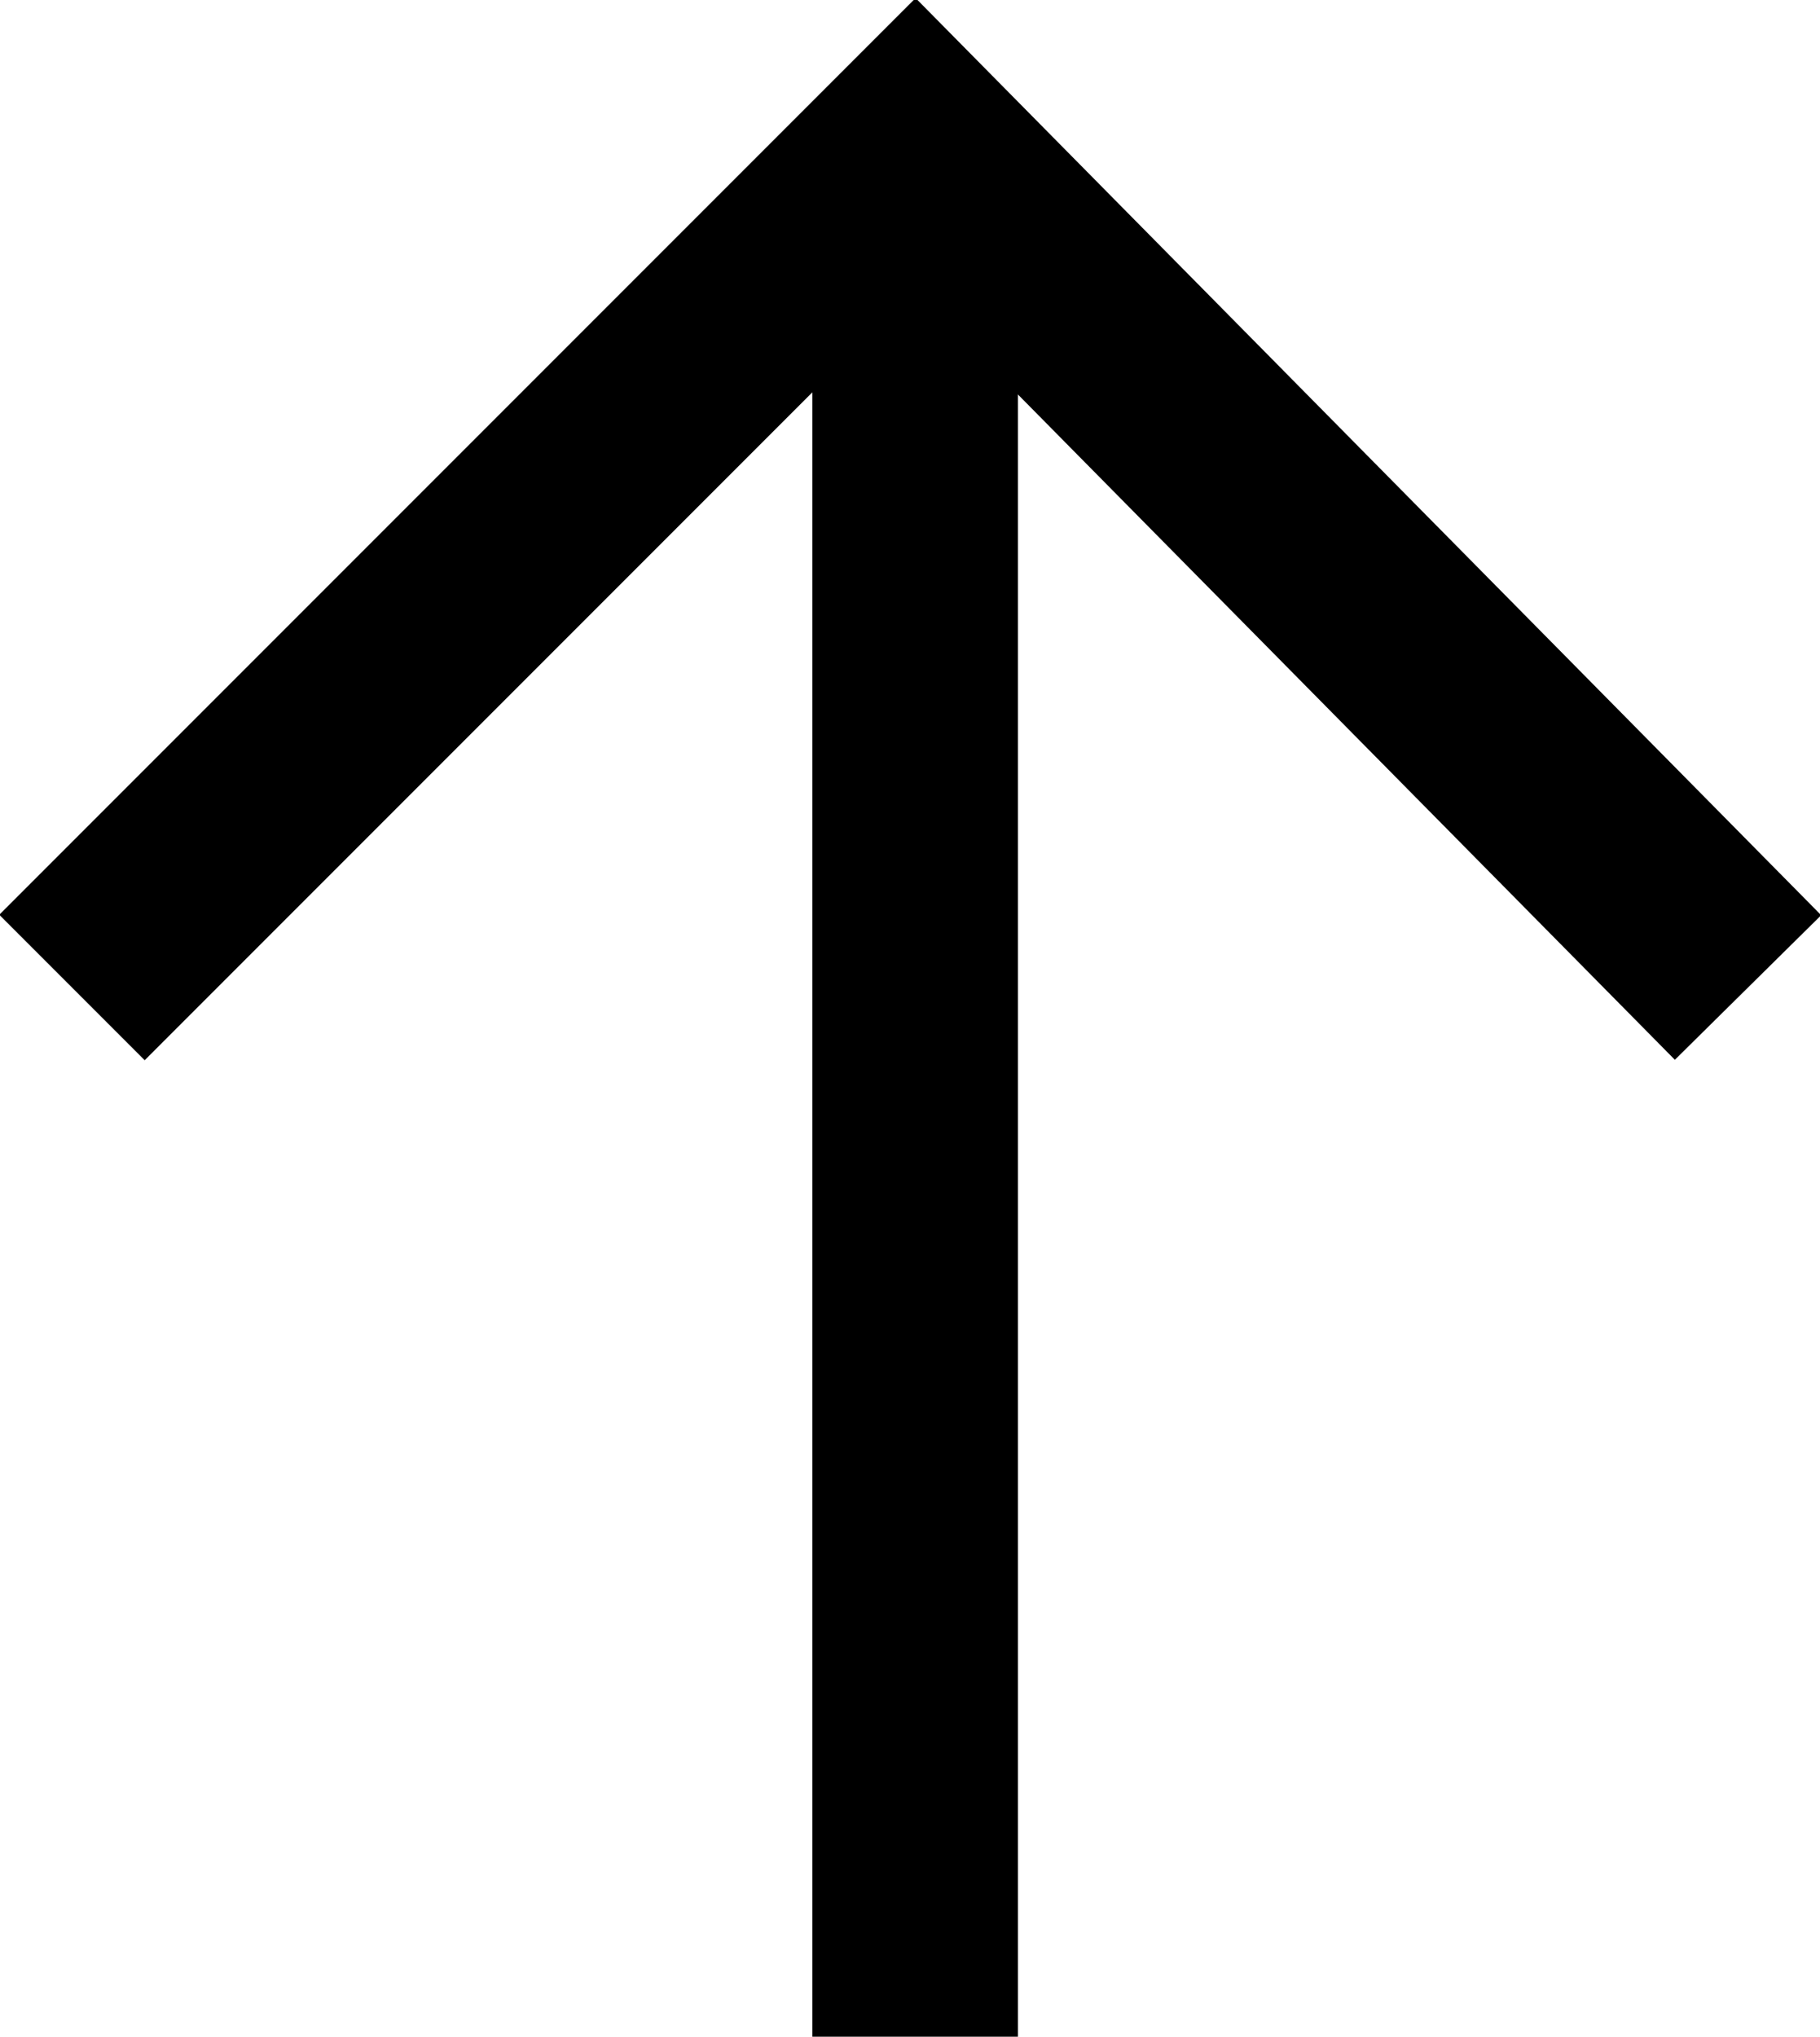 <?xml version="1.0" encoding="UTF-8"?>
<svg id="Ebene_1" xmlns="http://www.w3.org/2000/svg" version="1.1" viewBox="0 0 17.7 19.8">
  <!-- Generator: Adobe Illustrator 29.0.1, SVG Export Plug-In . SVG Version: 2.1.0 Build 192)  -->
  <defs>
    <style>
      .st0 {
        fill: none;
        stroke: #000;
        stroke-width: 2px;
      }
    </style>
  </defs>
  <g id="Gruppe_5356">
    <path id="Pfad_12650" class="st0" d="M17,9.6L8.9,1.4.7,9.6"/>
    <path id="Pfad_12652" class="st0" d="M8.9,1.4v18.4"/>
  </g>
</svg>